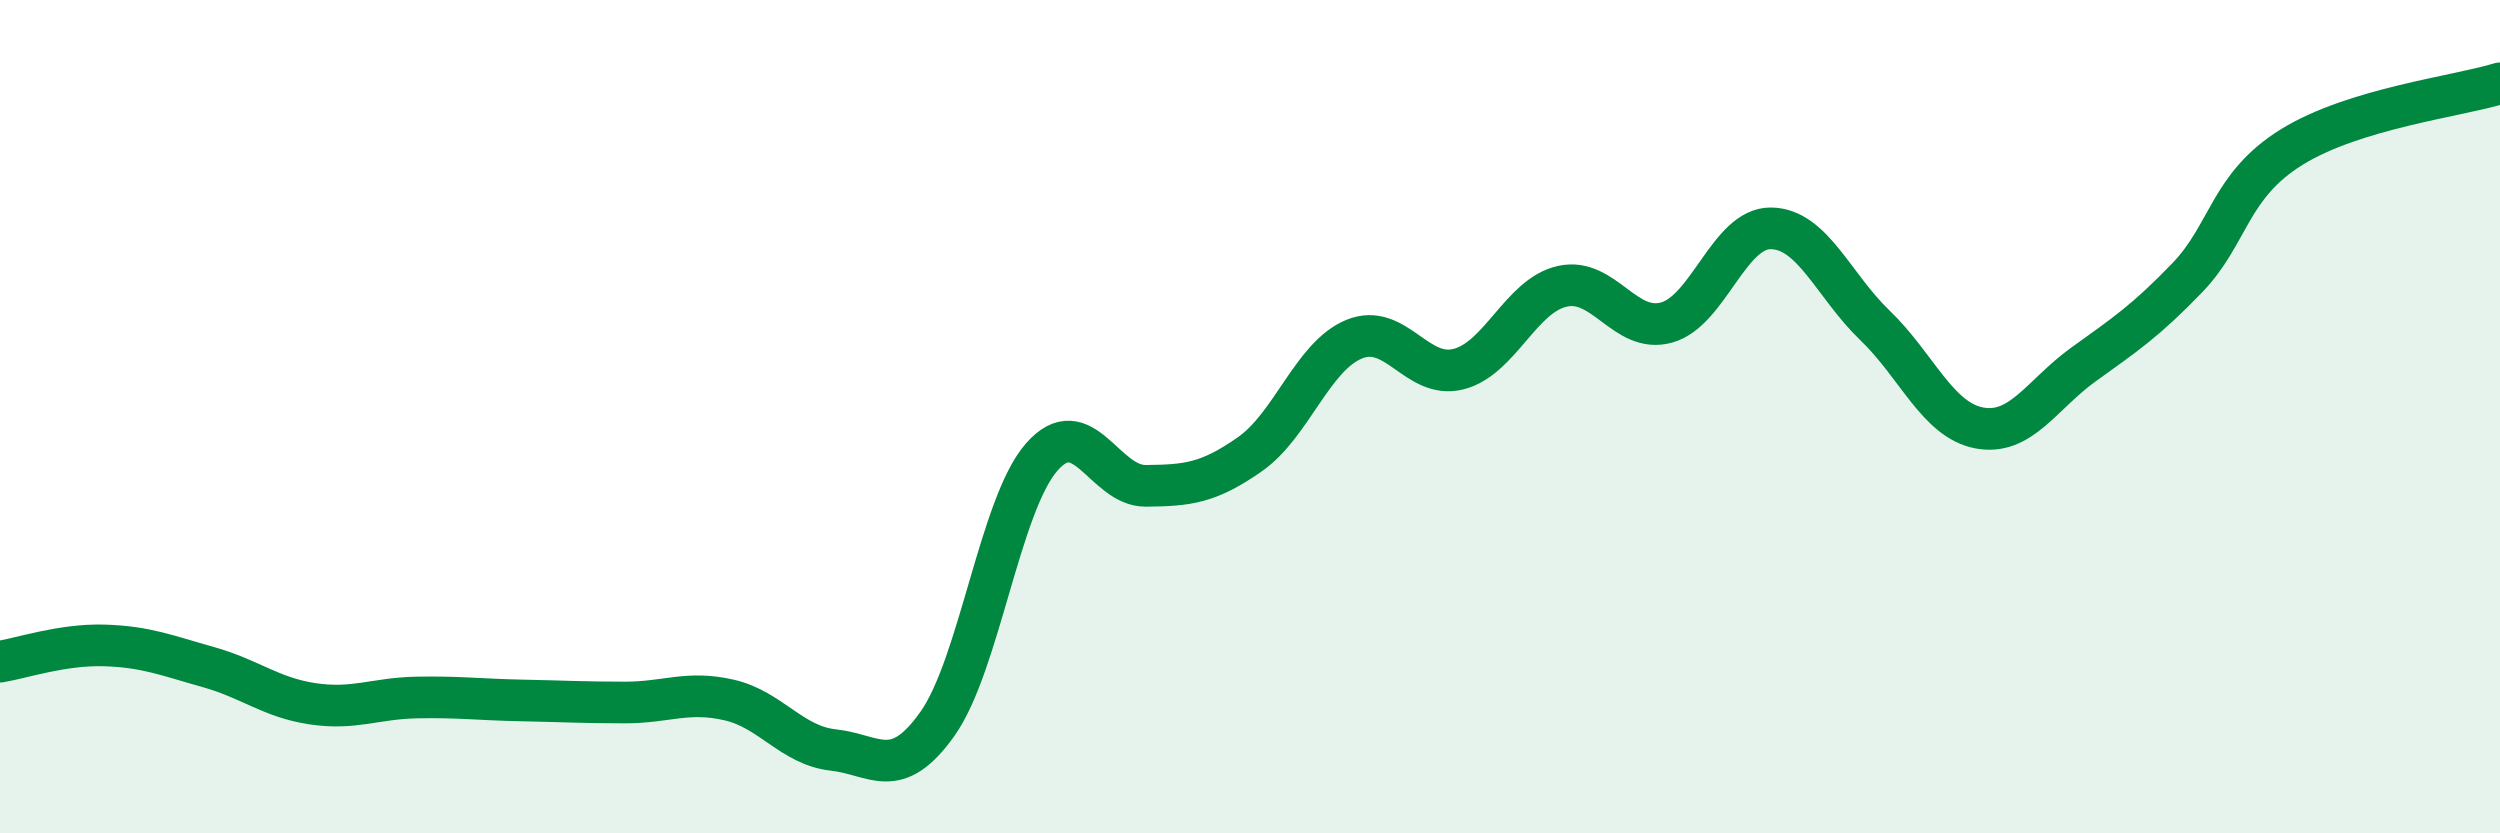 
    <svg width="60" height="20" viewBox="0 0 60 20" xmlns="http://www.w3.org/2000/svg">
      <path
        d="M 0,15.88 C 0.5,15.8 1.5,15.46 2.5,15.49 C 3.5,15.52 4,15.73 5,16.01 C 6,16.29 6.5,16.74 7.5,16.89 C 8.5,17.04 9,16.76 10,16.74 C 11,16.72 11.5,16.79 12.5,16.81 C 13.5,16.83 14,16.86 15,16.86 C 16,16.86 16.5,16.57 17.5,16.8 C 18.5,17.03 19,17.89 20,18 C 21,18.11 21.5,18.78 22.5,17.37 C 23.5,15.96 24,12.11 25,10.97 C 26,9.83 26.5,11.67 27.5,11.66 C 28.5,11.65 29,11.6 30,10.9 C 31,10.2 31.5,8.55 32.5,8.14 C 33.5,7.73 34,9.11 35,8.86 C 36,8.61 36.5,7.09 37.5,6.87 C 38.5,6.65 39,8.02 40,7.74 C 41,7.46 41.5,5.47 42.5,5.48 C 43.5,5.49 44,6.85 45,7.81 C 46,8.77 46.5,10.08 47.5,10.27 C 48.5,10.46 49,9.47 50,8.75 C 51,8.03 51.5,7.7 52.5,6.66 C 53.5,5.62 53.5,4.46 55,3.53 C 56.5,2.6 59,2.31 60,2L60 20L0 20Z"
        fill="#008740"
        opacity="0.1"
        stroke-linecap="round"
        stroke-linejoin="round"
      />
      <path
        d="M 0,15.88 C 0.5,15.8 1.5,15.46 2.5,15.49 C 3.5,15.52 4,15.73 5,16.01 C 6,16.29 6.5,16.74 7.5,16.89 C 8.5,17.04 9,16.76 10,16.74 C 11,16.72 11.5,16.79 12.5,16.81 C 13.5,16.83 14,16.86 15,16.86 C 16,16.86 16.5,16.57 17.5,16.8 C 18.5,17.03 19,17.89 20,18 C 21,18.11 21.5,18.78 22.5,17.37 C 23.5,15.96 24,12.11 25,10.97 C 26,9.83 26.5,11.67 27.5,11.66 C 28.5,11.65 29,11.6 30,10.9 C 31,10.2 31.5,8.55 32.5,8.14 C 33.5,7.73 34,9.11 35,8.86 C 36,8.61 36.5,7.09 37.5,6.87 C 38.5,6.65 39,8.02 40,7.74 C 41,7.46 41.5,5.47 42.5,5.48 C 43.5,5.49 44,6.85 45,7.81 C 46,8.77 46.5,10.08 47.5,10.27 C 48.5,10.46 49,9.47 50,8.75 C 51,8.03 51.5,7.7 52.5,6.66 C 53.5,5.62 53.5,4.46 55,3.53 C 56.5,2.6 59,2.31 60,2"
        stroke="#008740"
        stroke-width="1"
        fill="none"
        stroke-linecap="round"
        stroke-linejoin="round"
      />
    </svg>
  